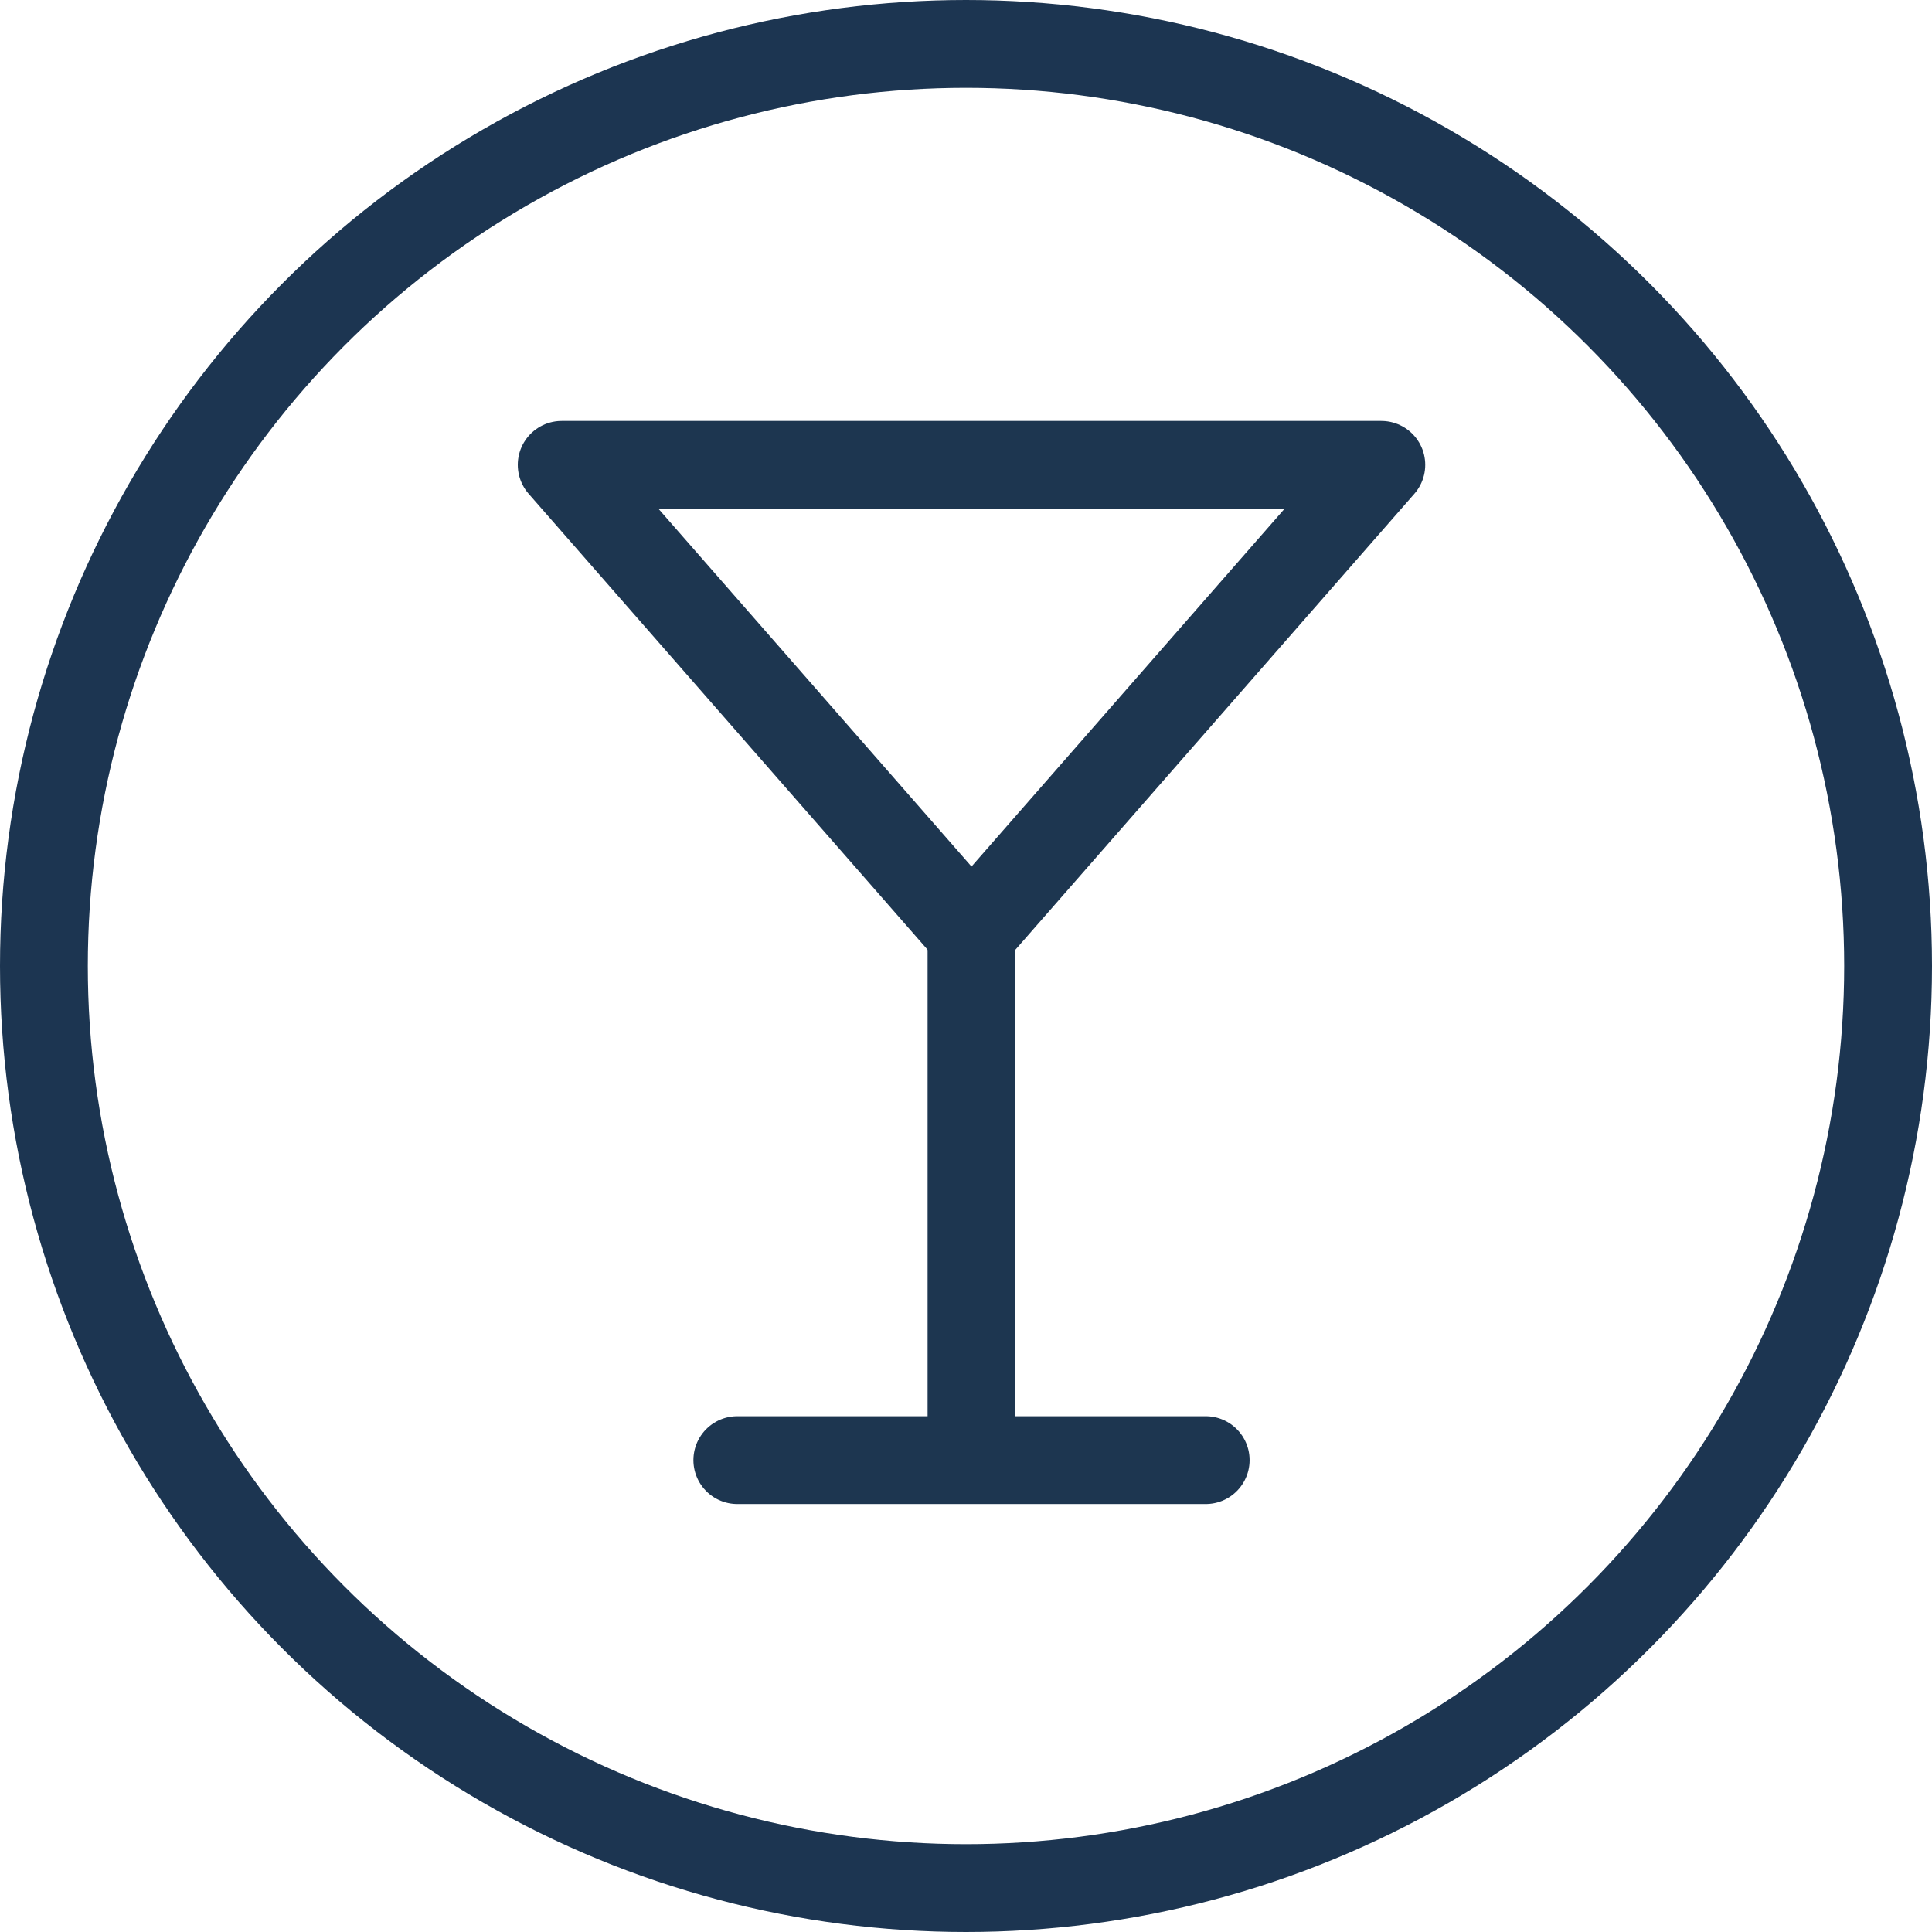 <svg xmlns="http://www.w3.org/2000/svg" width="33" height="33" viewBox="0 0 33 33">
  <g id="Groupe_220" data-name="Groupe 220" transform="translate(-741.205 -643)">
    <g id="Ellipse_178" data-name="Ellipse 178" transform="translate(741.205 643)" fill="none" stroke="#1c3551" stroke-width="1.5">
      <circle cx="16.5" cy="16.5" r="16.5" stroke="none"/>
      <circle cx="16.5" cy="16.5" r="15.75" fill="none"/>
    </g>
    <g id="Groupe_219" data-name="Groupe 219">
      <g id="Groupe_163" data-name="Groupe 163" transform="translate(750.799 650.94)">
        <path id="Tracé_2259" data-name="Tracé 2259" d="M8,22h8" transform="translate(-5 -5)" fill="none" stroke="#1d3650" stroke-linecap="round" stroke-linejoin="round" stroke-width="1.5"/>
        <path id="Tracé_2260" data-name="Tracé 2260" d="M12,11v8.286" transform="translate(-5 -3)" fill="none" stroke="#1d3650" stroke-linecap="round" stroke-linejoin="round" stroke-width="1.5"/>
        <path id="Tracé_2261" data-name="Tracé 2261" d="M19,3l-7,8L5,3Z" transform="translate(-5 -3)" fill="none" stroke="#1d3650" stroke-linecap="round" stroke-linejoin="round" stroke-width="1.5"/>
      </g>
    </g>
  </g>
</svg>
